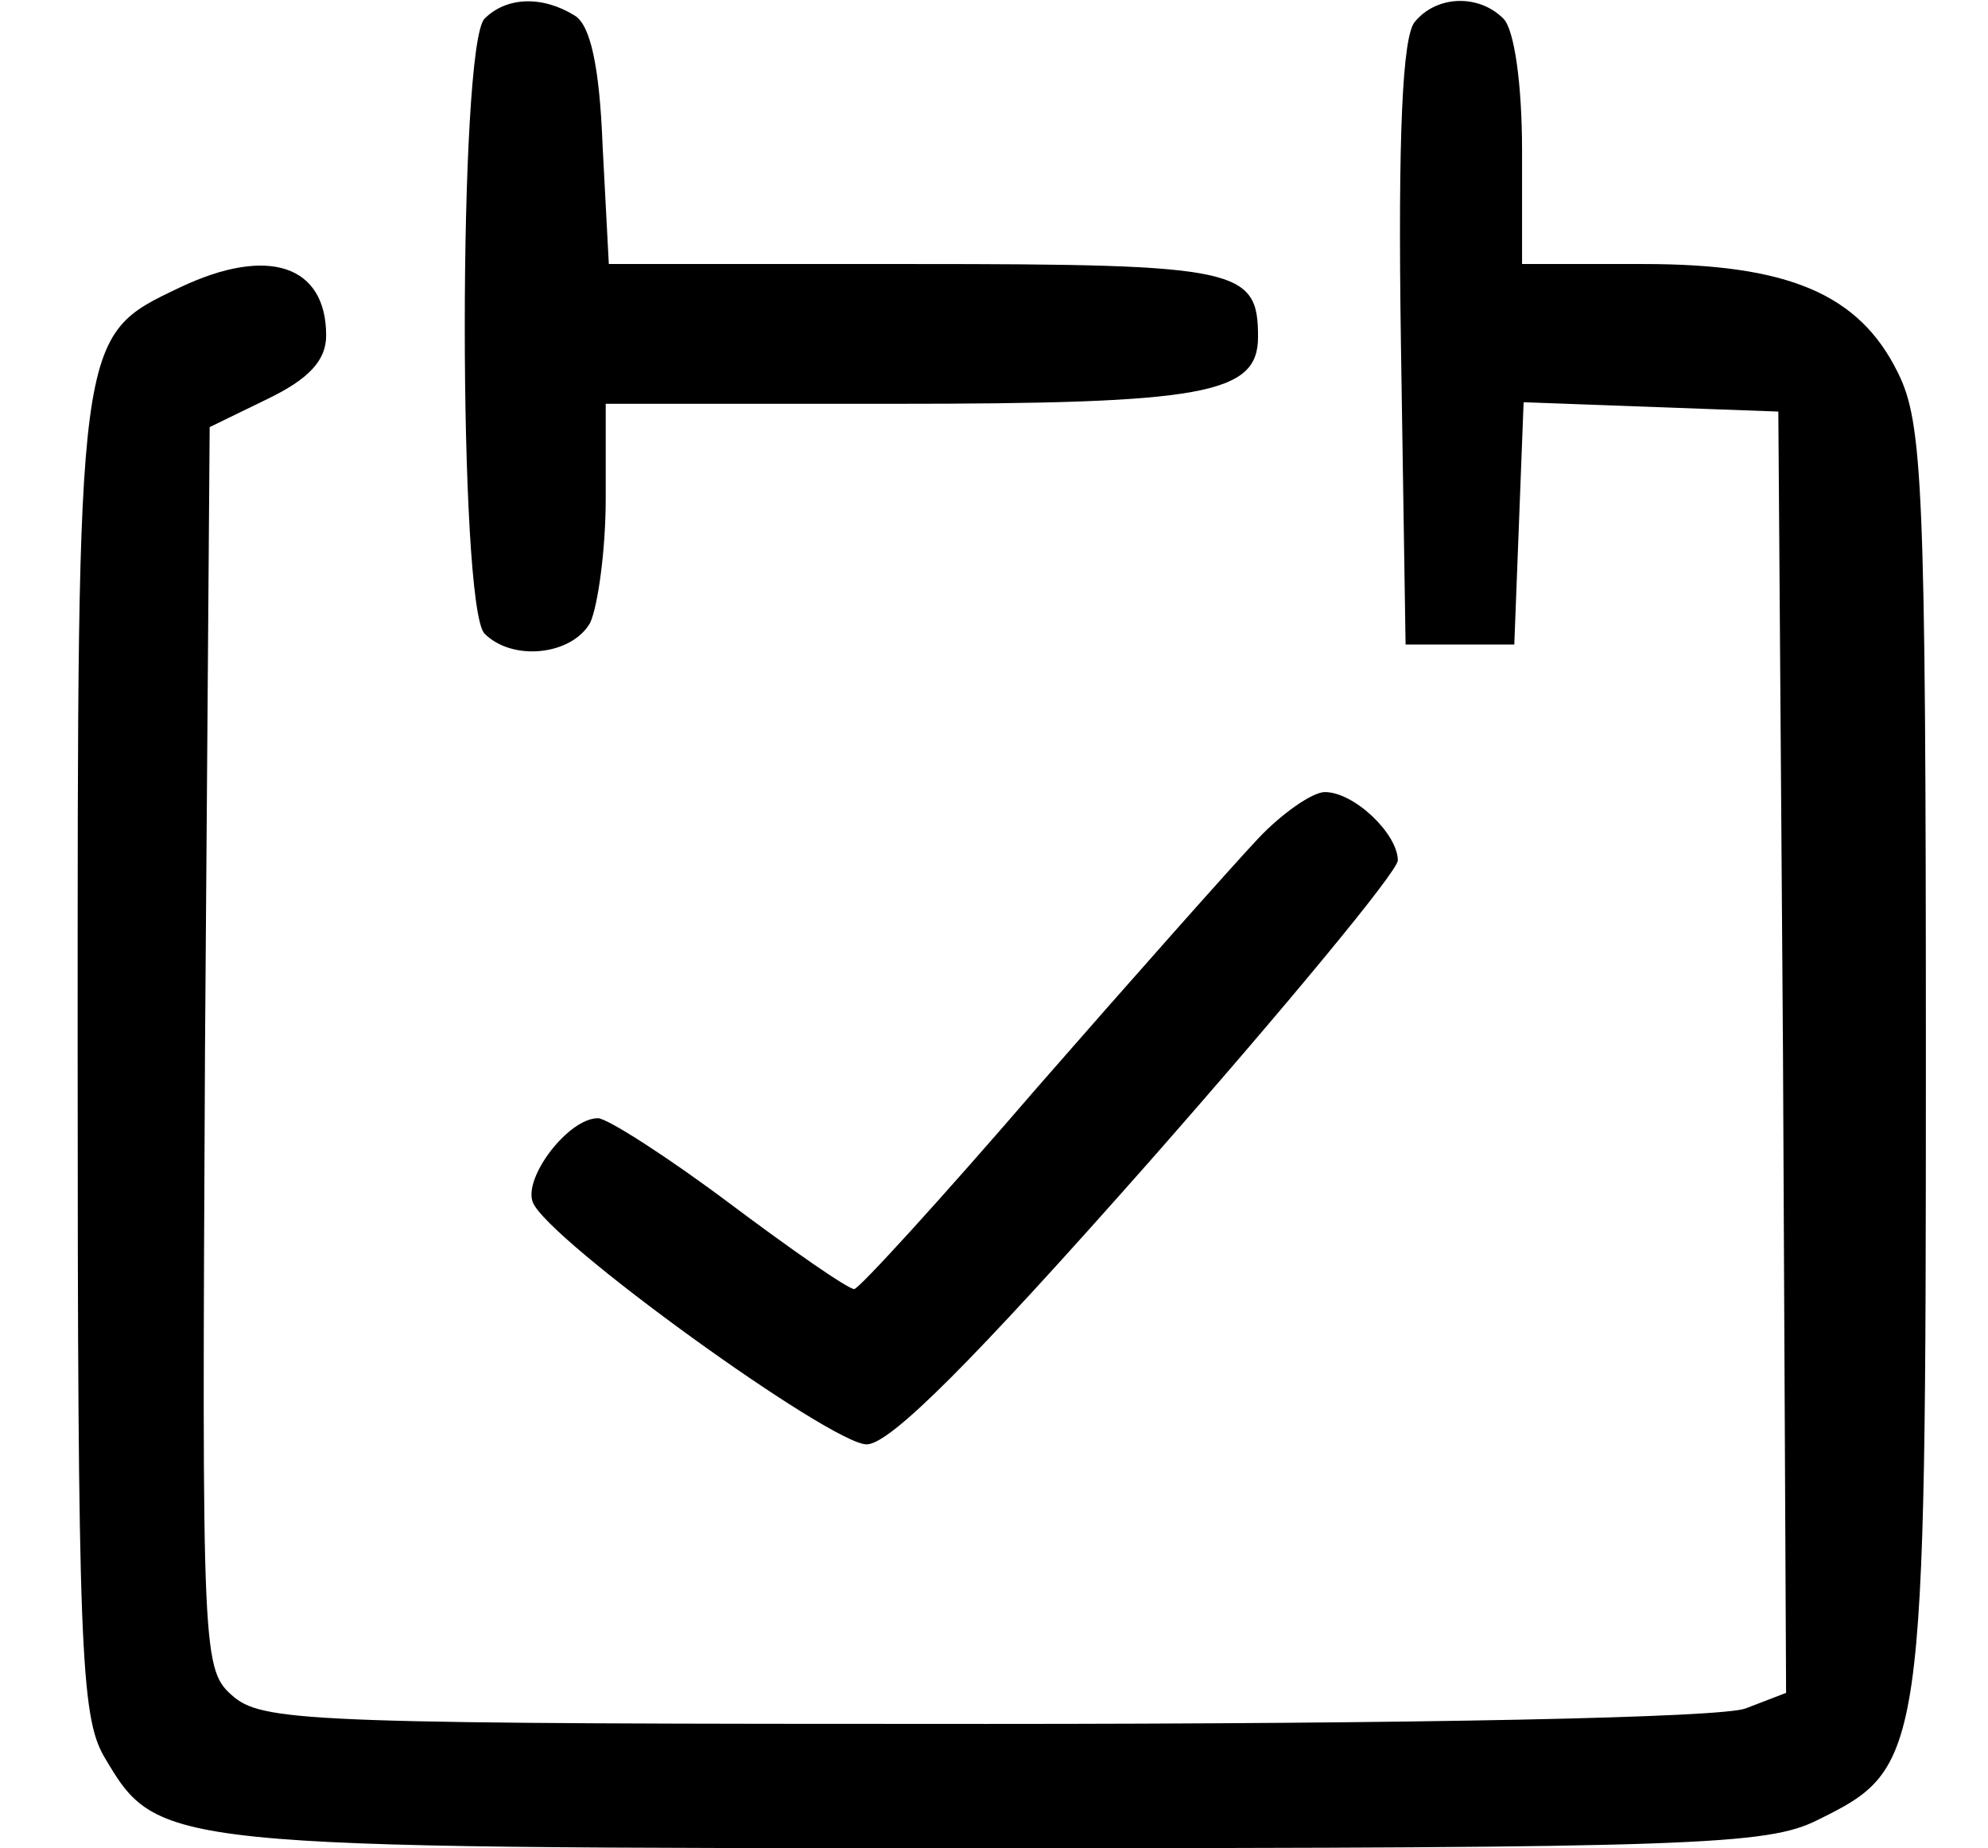 <?xml version="1.0" standalone="no"?>
<!DOCTYPE svg PUBLIC "-//W3C//DTD SVG 20010904//EN"
 "http://www.w3.org/TR/2001/REC-SVG-20010904/DTD/svg10.dtd">
<svg version="1.0" xmlns="http://www.w3.org/2000/svg"
 width="128pt" height="119pt" viewBox="0 0 128 119"
 preserveAspectRatio="xMidYMid meet">

<g transform="translate(0,119) scale(0.1,-0.1)"
fill="#000000" stroke="none">
<path d="M312 1178 c-17 -17 -17 -379 0 -396 18 -18 56 -14 68 7 5 11 10 47
10 80 l0 61 184 0 c201 0 236 6 236 43 0 44 -12 47 -221 47 l-197 0 -4 76 c-2
52 -8 78 -18 84 -21 13 -44 12 -58 -2z"/>
<path d="M911 1176 c-8 -9 -11 -73 -9 -207 l3 -194 35 0 35 0 3 78 3 78 82 -3
82 -3 3 -413 2 -412 -26 -10 c-15 -6 -210 -10 -489 -10 -426 0 -464 1 -484 17
-21 18 -21 20 -19 418 l3 400 37 18 c27 13 38 25 38 41 0 45 -37 58 -94 31
-67 -32 -66 -27 -66 -495 0 -380 2 -425 17 -451 35 -59 34 -59 575 -59 449 0
496 2 528 18 69 34 70 38 70 492 0 366 -2 408 -18 440 -25 51 -71 70 -164 70
l-78 0 0 73 c0 43 -5 78 -12 85 -16 16 -43 15 -57 -2z"/>
<path d="M810 650 c-16 -17 -80 -89 -142 -160 -62 -72 -115 -130 -118 -130 -4
0 -40 25 -80 55 -40 30 -79 55 -85 55 -19 0 -48 -38 -42 -54 9 -24 192 -156
215 -156 15 0 68 53 182 182 88 100 160 187 160 194 0 17 -28 44 -47 44 -8 0
-28 -14 -43 -30z"/>
</g>
</svg>
